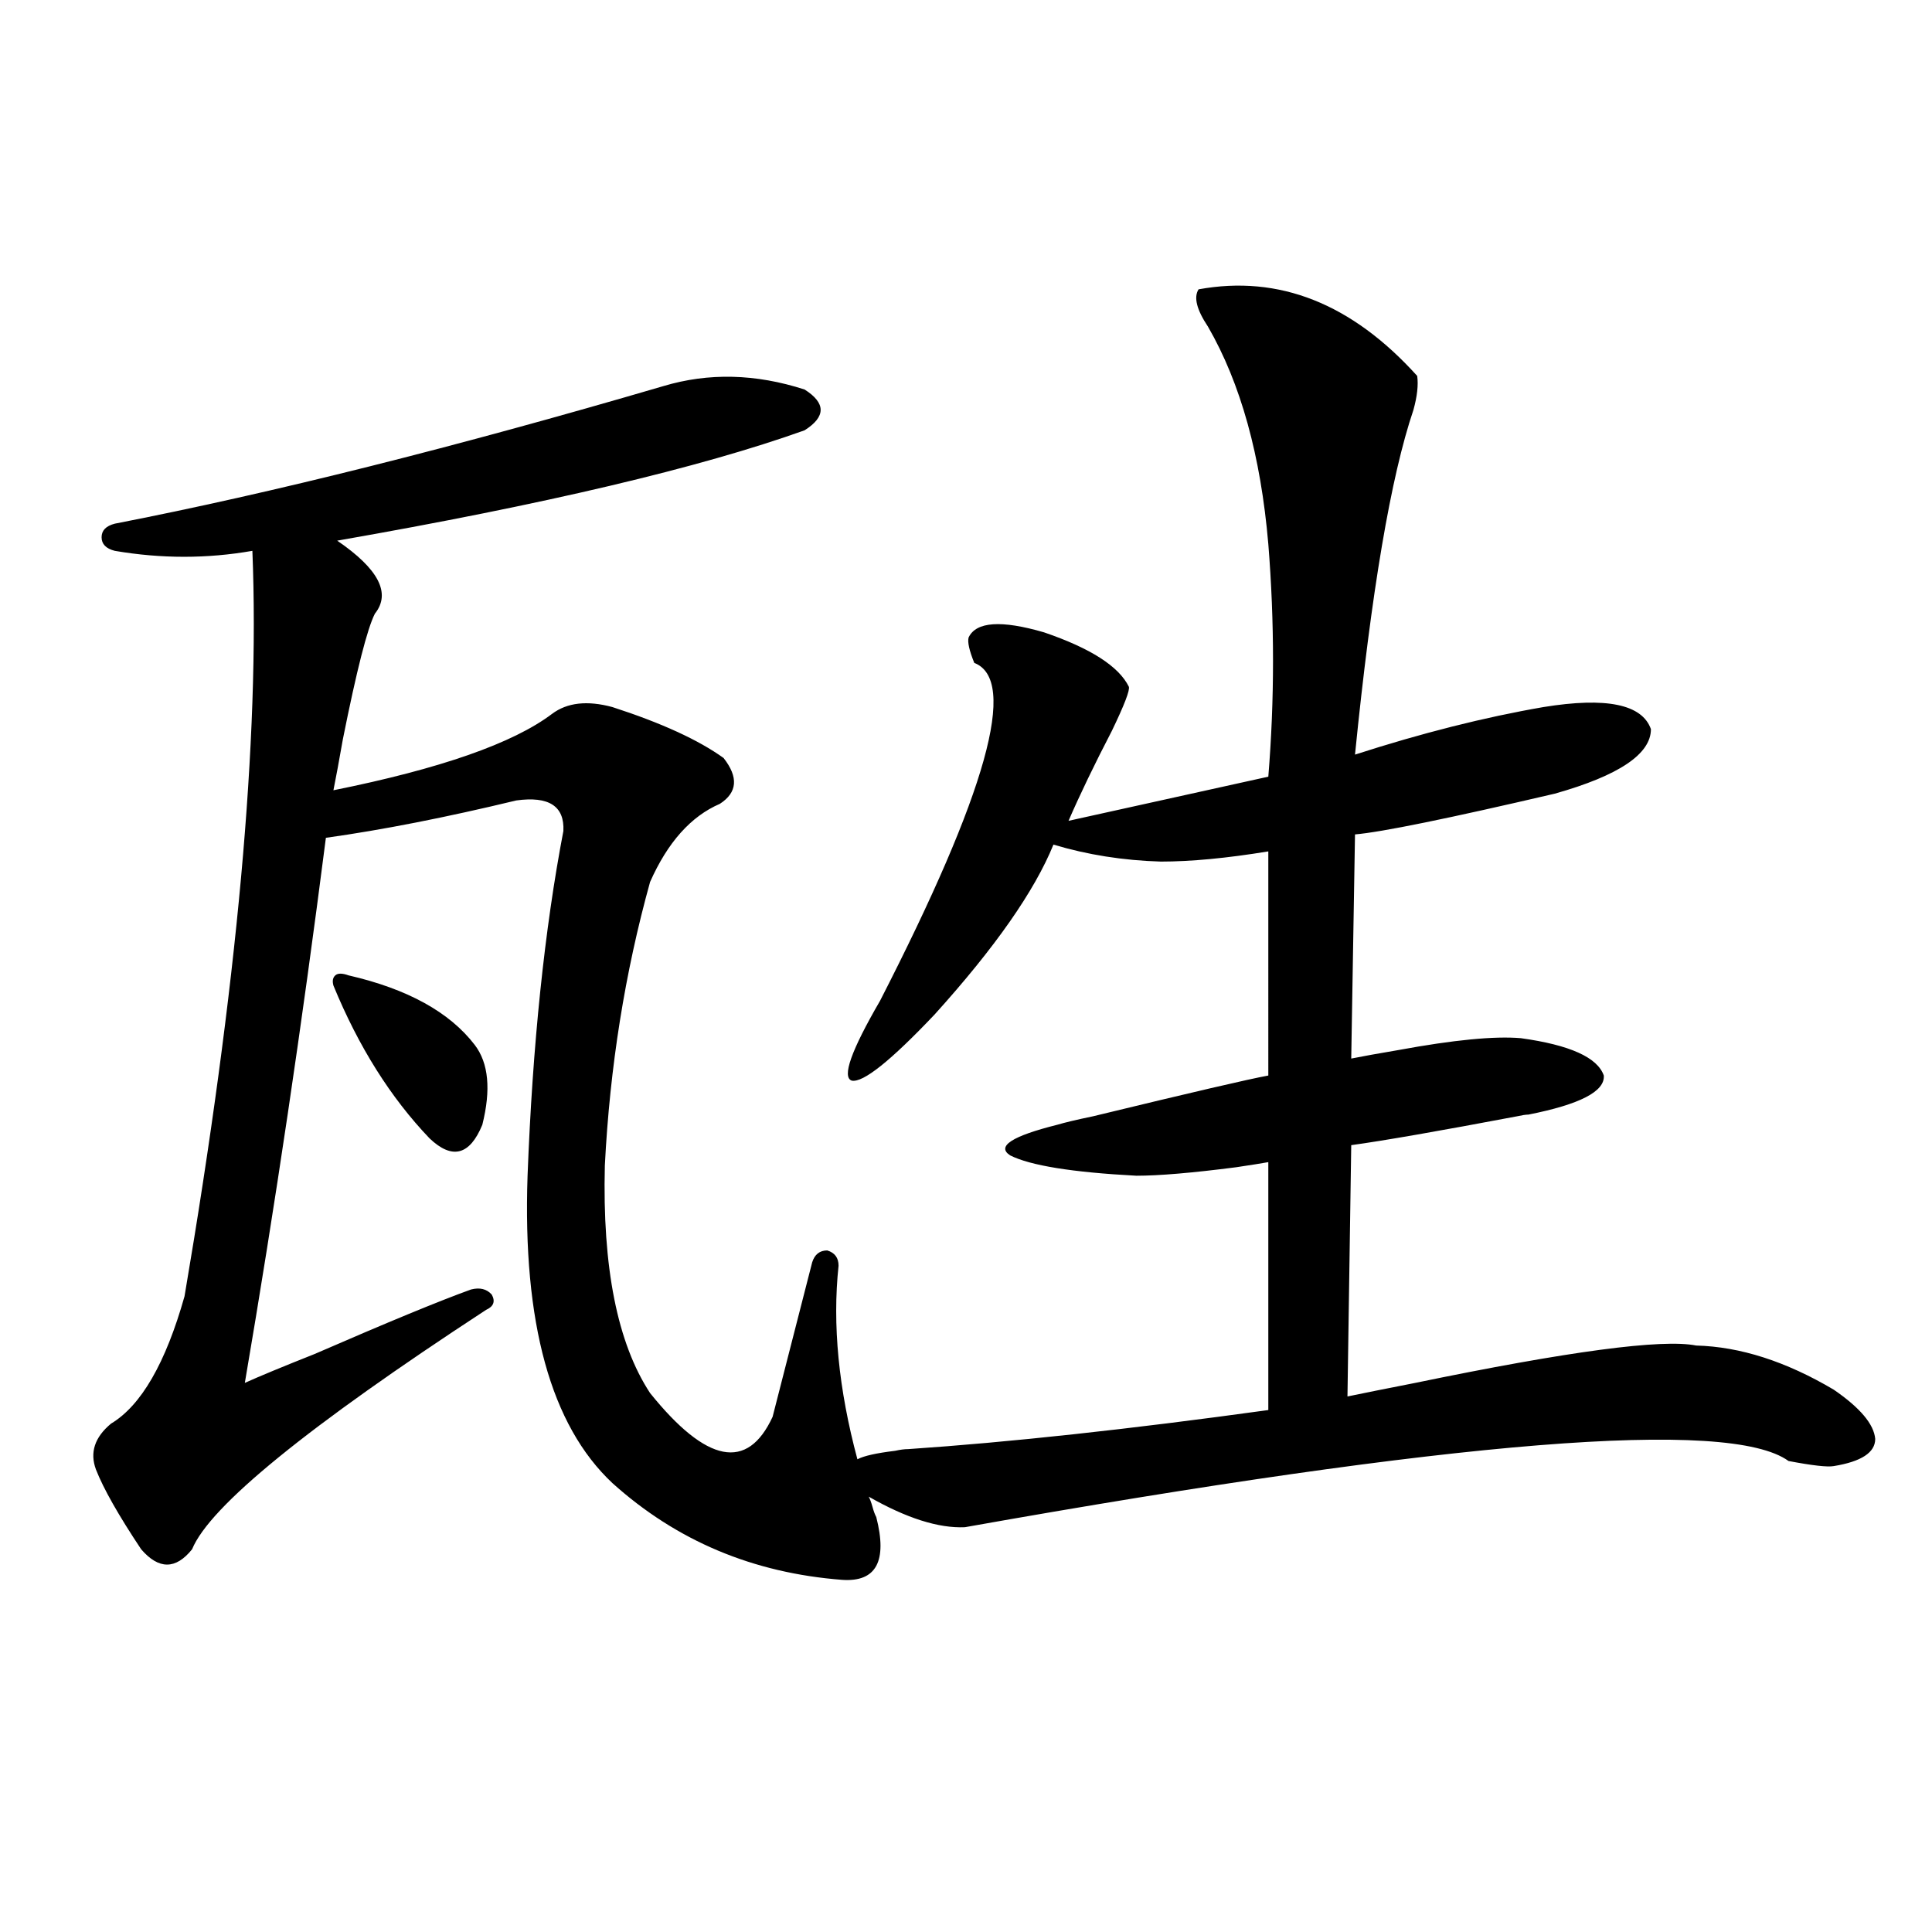 <?xml version="1.0" encoding="utf-8"?>
<!-- Generator: Adobe Illustrator 16.0.0, SVG Export Plug-In . SVG Version: 6.00 Build 0)  -->
<!DOCTYPE svg PUBLIC "-//W3C//DTD SVG 1.1//EN" "http://www.w3.org/Graphics/SVG/1.1/DTD/svg11.dtd">
<svg version="1.1" id="图层_1" xmlns="http://www.w3.org/2000/svg" xmlns:xlink="http://www.w3.org/1999/xlink" x="0px" y="0px"
	 width="1000px" height="1000px" viewBox="0 0 1000 1000" enable-background="new 0 0 1000 1000" xml:space="preserve">
<path d="M620.375,149.762c41.615-7.608,79.343,7.333,113.168,44.824c0.641,4.696,0,10.547-1.951,17.578
	c-11.707,34.579-21.798,94.043-30.243,178.418c34.466-11.124,66.98-19.336,97.559-24.609c32.515-5.273,51.051-1.456,55.608,11.426
	c0,12.896-16.585,24.032-49.755,33.398c-55.288,12.896-89.754,19.927-103.412,21.094l-1.951,116.016
	c5.854-1.167,13.979-2.637,24.39-4.395c28.612-5.273,49.755-7.319,63.413-6.152c25.365,3.516,39.664,9.97,42.926,19.336
	c0.641,8.212-12.362,14.941-39.023,20.215c-1.311,0-3.262,0.302-5.854,0.879c-40.334,7.622-68.946,12.606-85.852,14.941
	l-1.951,130.078c8.445-1.758,20.152-4.093,35.121-7.031c79.343-16.397,127.802-22.852,145.362-19.336
	c22.759,0.591,46.493,8.212,71.218,22.852c13.658,9.38,20.808,17.88,21.463,25.488c0,7.031-7.164,11.728-21.463,14.063
	c-3.262,0.591-11.066-0.288-23.414-2.637c-30.578-22.261-172.679-10.835-426.331,34.277c-13.658,0.591-30.243-4.683-49.755-15.82
	c0.641,1.181,1.296,2.938,1.951,5.273c0.641,2.349,1.296,4.106,1.951,5.273c5.854,22.852,0,33.7-17.561,32.52
	c-46.188-3.516-85.852-20.215-119.021-50.098c-31.874-29.883-46.508-82.905-43.901-159.082
	c2.592-67.964,8.78-127.441,18.536-178.418c0.641-12.882-7.484-18.155-24.39-15.82c-36.432,8.789-69.267,15.243-98.534,19.336
	c-12.362,96.68-26.341,190.723-41.95,282.129c7.805-3.516,19.832-8.487,36.097-14.941c37.713-16.397,64.709-27.534,80.974-33.398
	c4.543-1.167,8.125-0.288,10.731,2.637c1.951,3.516,0.976,6.152-2.927,7.91c-92.36,60.356-143.091,101.665-152.191,123.926
	c-8.46,10.547-17.24,10.547-26.341,0c-11.707-17.578-19.512-31.339-23.414-41.309c-3.262-8.789-0.655-16.699,7.805-23.73
	c15.609-9.366,28.292-31.339,38.048-65.918c27.316-160.538,39.023-289.16,35.121-385.84c-23.414,4.106-47.163,4.106-71.218,0
	c-4.558-1.167-6.829-3.516-6.829-7.031s2.271-5.851,6.829-7.031c81.294-15.82,175.926-39.551,283.896-71.191
	c23.414-7.031,47.804-6.441,73.169,1.758c11.052,7.031,11.052,14.063,0,21.094c-53.992,19.336-134.631,38.383-241.945,57.129
	c21.463,14.653,27.957,27.246,19.512,37.793c-3.902,7.622-9.436,29.306-16.585,65.039c-1.951,11.138-3.582,19.927-4.878,26.367
	c55.273-11.124,93.001-24.308,113.168-39.551c7.805-5.851,18.201-7.031,31.219-3.516c25.365,8.212,44.542,17.001,57.56,26.367
	c7.805,9.97,7.149,17.88-1.951,23.73c-14.969,6.454-26.996,19.927-36.097,40.43c-13.018,46.884-20.822,95.801-23.414,146.777
	c-1.311,52.734,6.494,91.997,23.414,117.773c29.268,36.337,50.396,40.43,63.413,12.305l20.487-79.98
	c1.296-4.093,3.902-6.152,7.805-6.152c3.902,1.181,5.854,3.817,5.854,7.91c-3.262,30.474,0,63.872,9.756,100.195
	c3.247-1.758,9.756-3.214,19.512-4.395c2.592-0.577,4.878-0.879,6.829-0.879c52.026-3.516,114.144-10.245,186.337-20.215V601.52
	c-3.262,0.591-8.78,1.47-16.585,2.637c-22.773,2.938-39.999,4.395-51.706,4.395c-33.17-1.758-54.968-5.273-65.364-10.547
	c-7.164-4.683,0.976-9.956,24.39-15.82c3.902-1.167,10.076-2.637,18.536-4.395c50.73-12.305,80.974-19.336,90.729-21.094V440.68
	c-21.463,3.516-39.999,5.273-55.608,5.273c-19.512-0.577-38.048-3.516-55.608-8.789c-9.756,24.032-30.243,53.325-61.462,87.891
	c-22.773,24.032-37.072,35.458-42.926,34.277c-5.213-1.758-0.335-15.519,14.634-41.309
	c55.273-107.804,71.538-166.113,48.779-174.902c-2.606-6.44-3.582-10.835-2.927-13.184c3.902-8.198,16.905-9.077,39.023-2.637
	c24.055,8.212,38.688,17.578,43.901,28.125c0.641,1.758-2.286,9.38-8.78,22.852c-9.115,17.578-16.585,33.11-22.438,46.582
	l103.412-22.852c3.247-39.839,3.247-79.98,0-120.41c-3.902-45.703-14.313-83.194-31.219-112.5
	C619.399,160.309,617.769,153.867,620.375,149.762z M180.386,504.84c30.563,7.031,52.347,19.048,65.364,36.035
	c7.149,9.38,8.445,23.153,3.902,41.309c-6.509,15.82-15.609,18.169-27.316,7.031c-20.167-21.094-36.752-47.461-49.755-79.102
	c-0.655-2.335-0.335-4.093,0.976-5.273C174.853,503.673,177.124,503.673,180.386,504.84z"/>
</svg>
